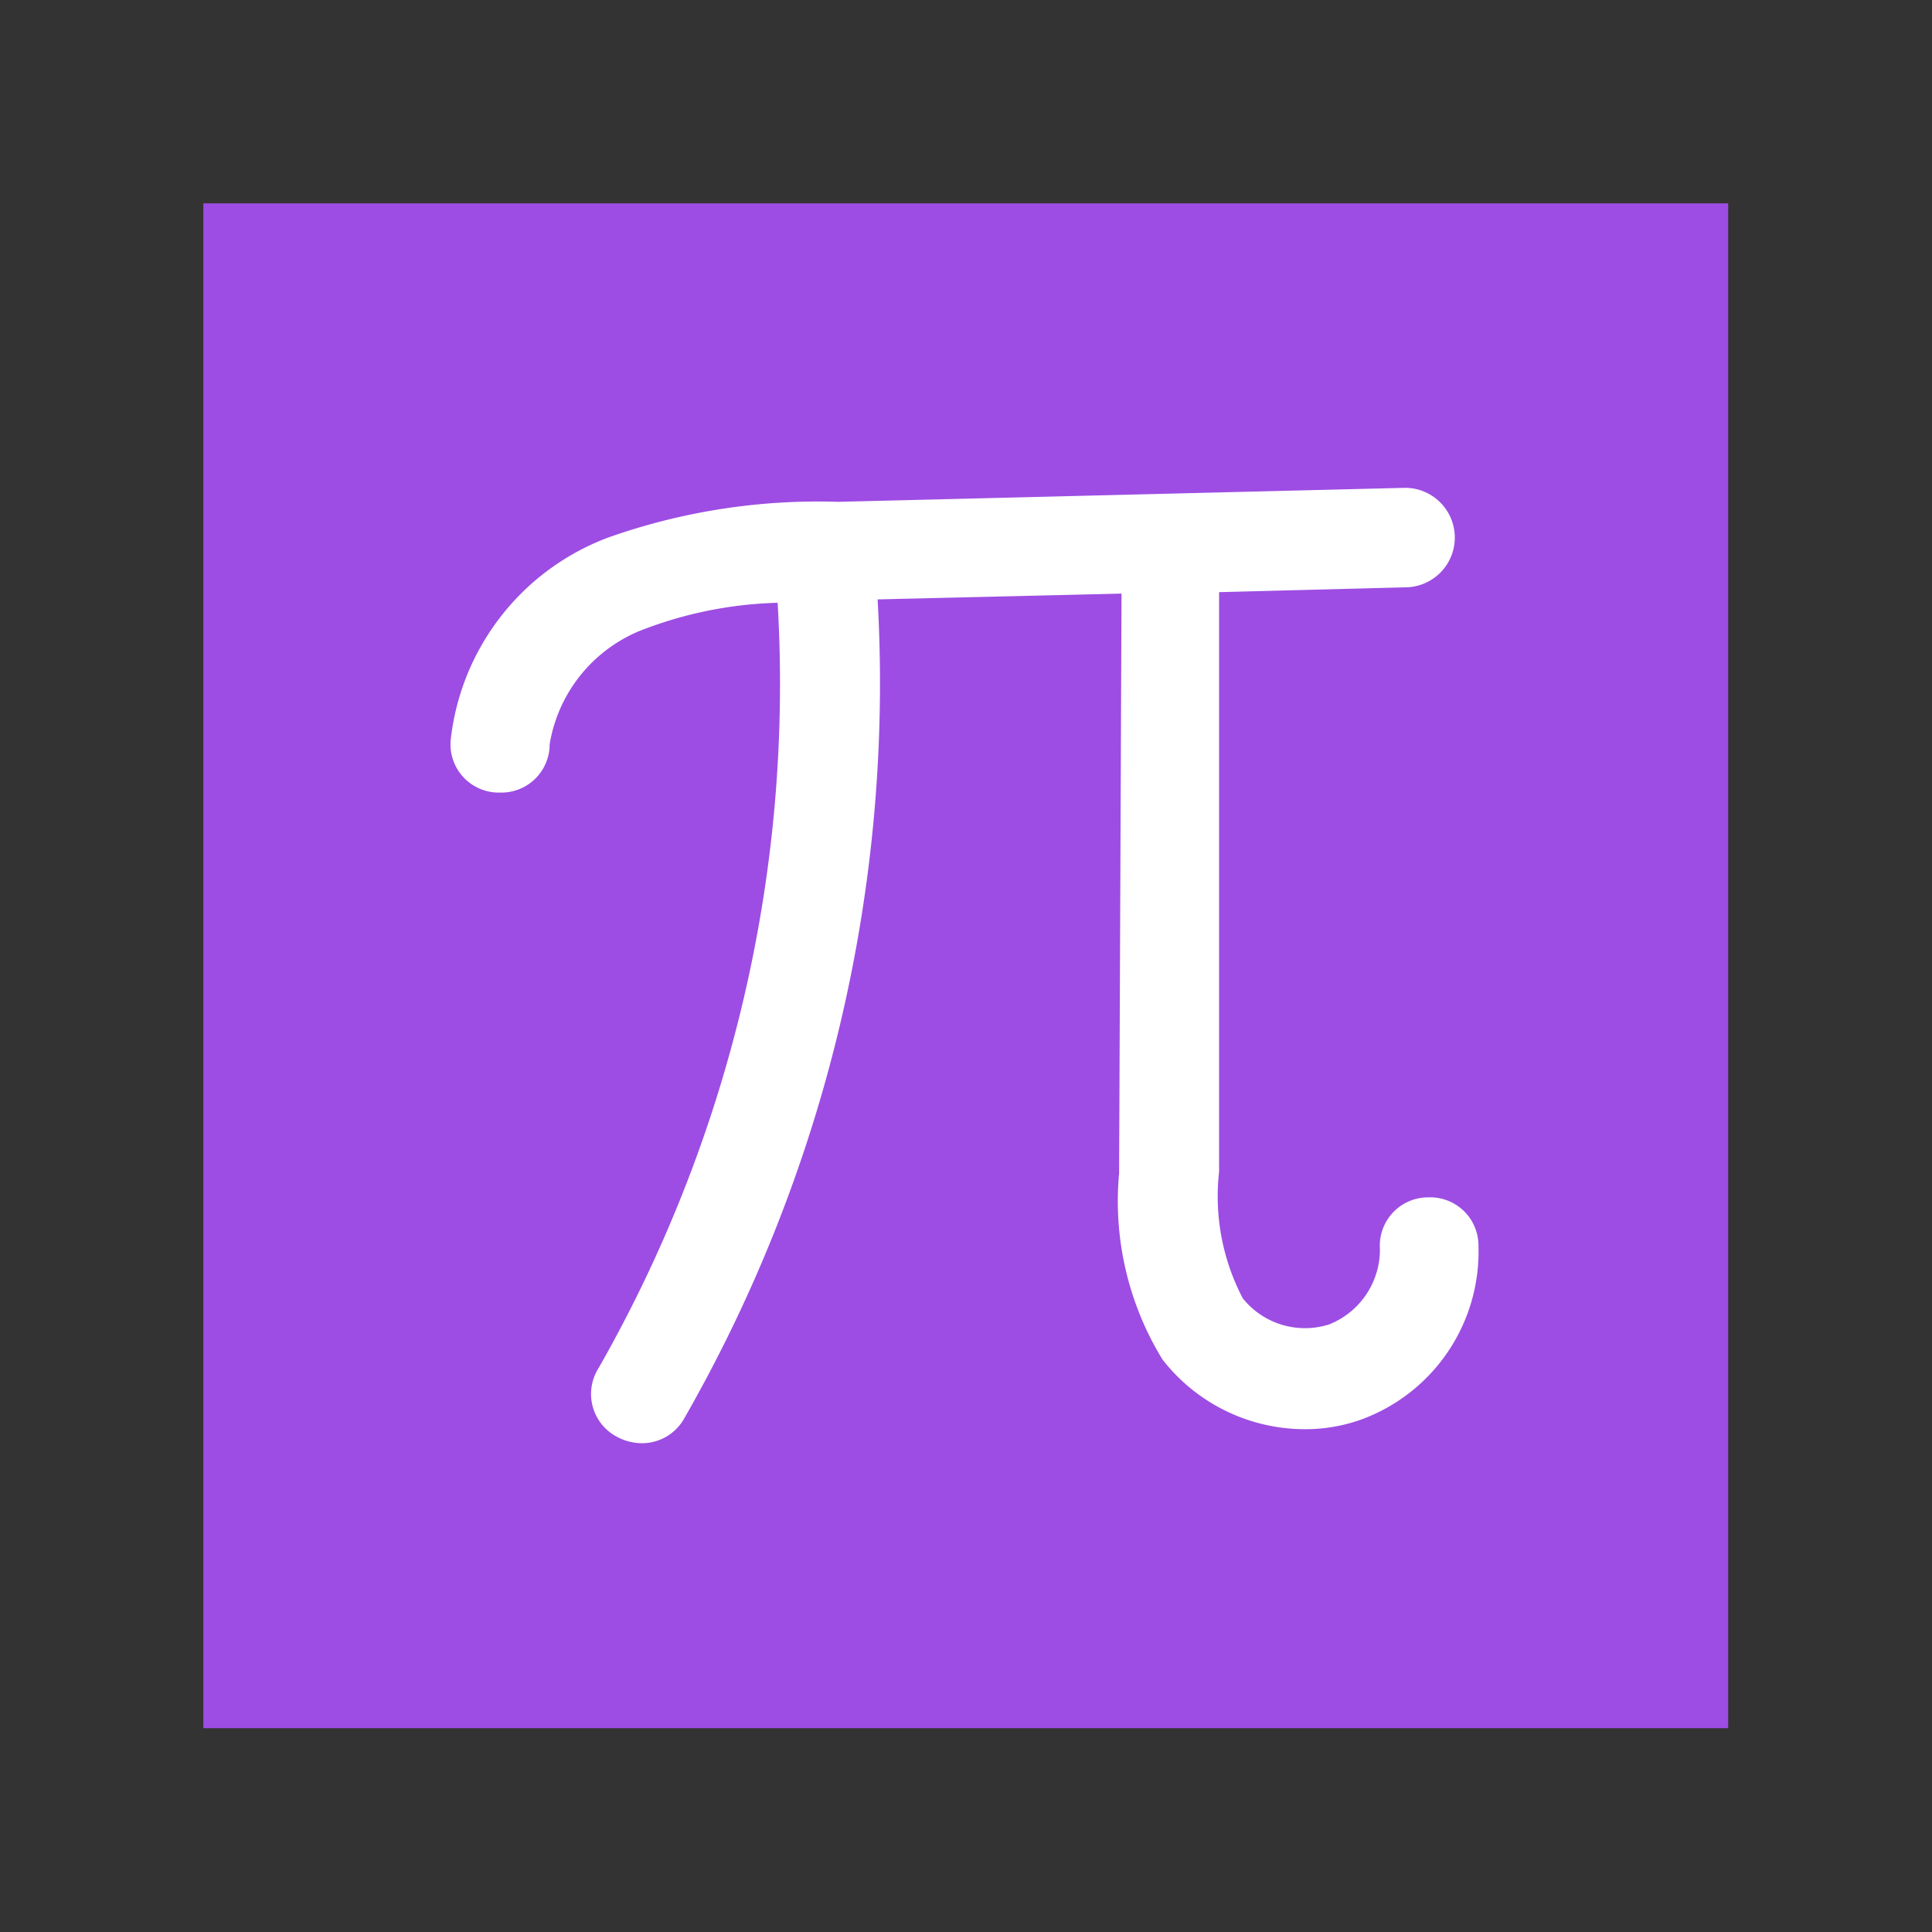 <svg xmlns="http://www.w3.org/2000/svg" width="40" height="40" viewBox="0 0 40 40"><rect x="0" y="0" width="40" height="40" fill="#333333" stroke="none"/><defs><style>.a{fill:#9d4de3;}.b{fill:#fff;}</style></defs><rect class="a" x="4.21" y="4.21" width="31.57" height="31.57"/><path class="b" d="M29.57,24.79a1,1,0,0,0-1,1.07,1.67,1.67,0,0,1-1.05,1.56,1.65,1.65,0,0,1-1.79-.54,4.55,4.55,0,0,1-.49-2.62l0-12,3.85-.1a1,1,0,0,0,0-2.06h0l-11.74.29a13,13,0,0,0-4.76.74,5.07,5.07,0,0,0-3.26,4.2,1,1,0,0,0,1,1.08h.05a1,1,0,0,0,1-1,3.08,3.08,0,0,1,2-2.4,8.38,8.38,0,0,1,2.72-.53,28.58,28.58,0,0,1-3.71,15.85,1,1,0,0,0,.37,1.41,1.1,1.1,0,0,0,.52.14,1,1,0,0,0,.89-.52,30.61,30.61,0,0,0,4-16.95l5.05-.12-.05,12a6.27,6.27,0,0,0,.9,3.86,3.74,3.74,0,0,0,2.95,1.44,3.43,3.43,0,0,0,1.19-.21,3.7,3.7,0,0,0,2.4-3.58A1,1,0,0,0,29.57,24.79Z"/></svg>